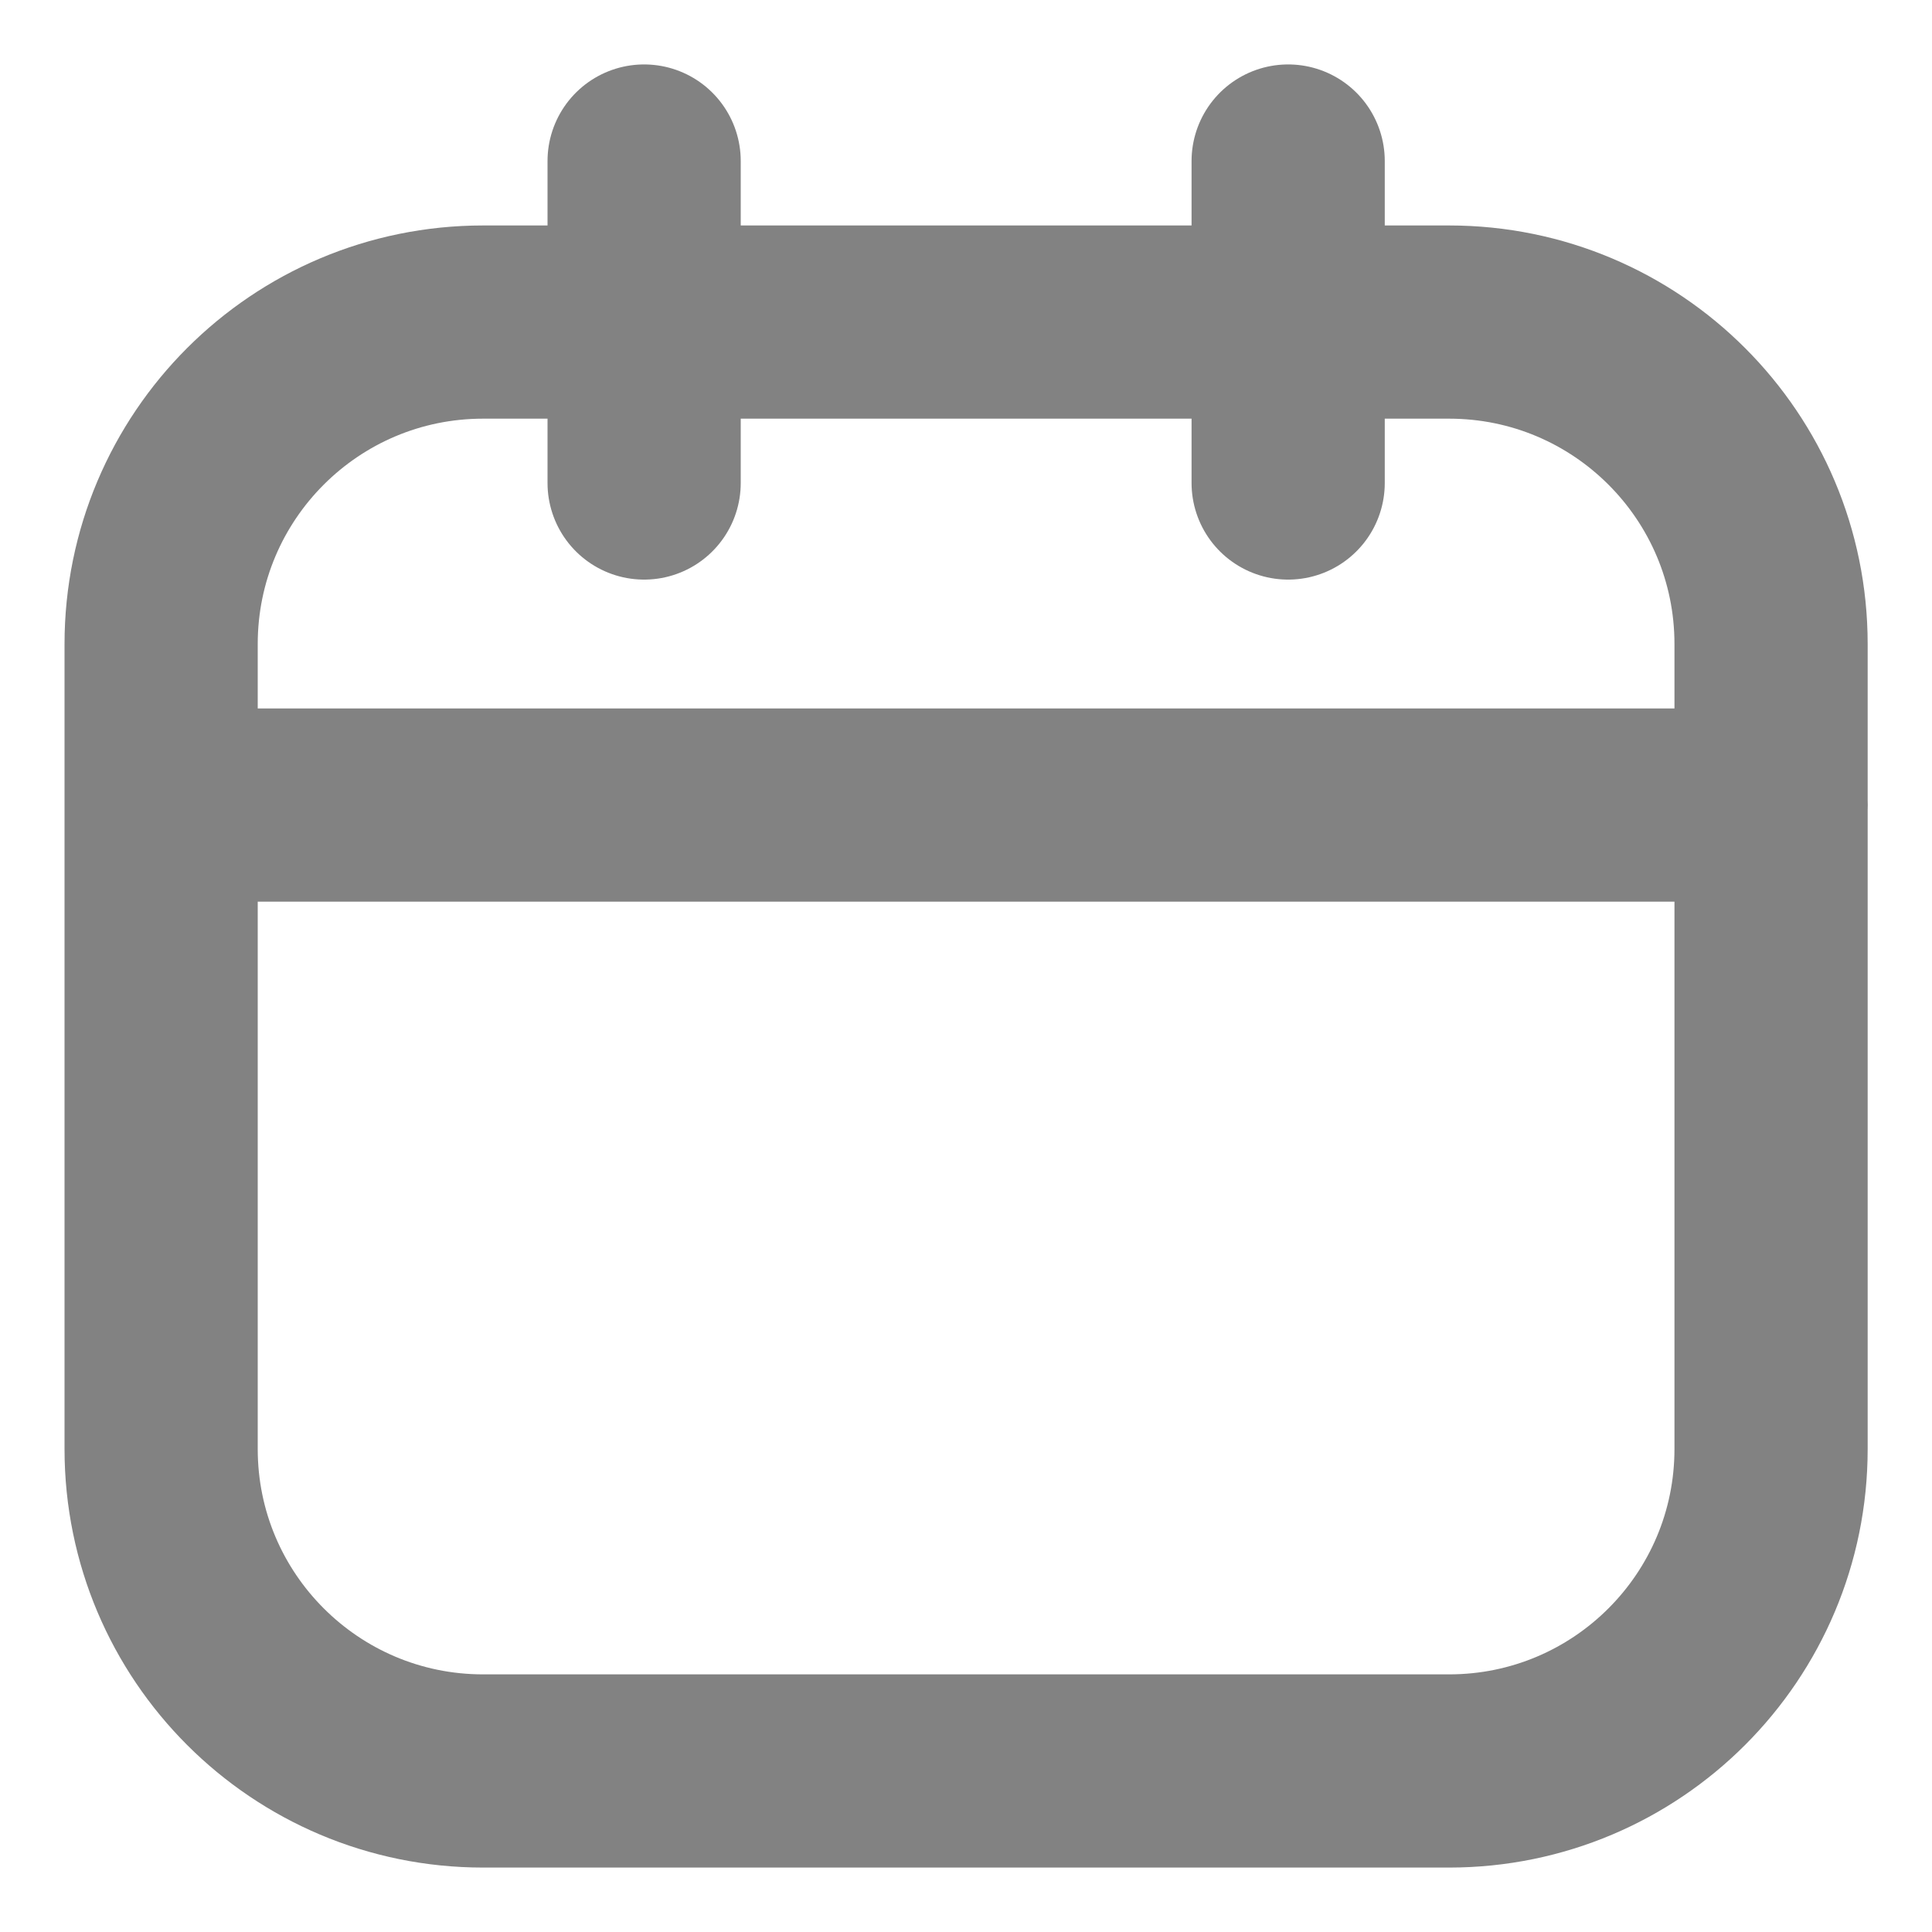 <svg width="20" height="20" viewBox="0 0 20 20" xmlns="http://www.w3.org/2000/svg" fill="none">
  <path
    d="M15.001 3.334h-10c-1.841 0-3.333 1.492-3.333 3.333v8.333c0 1.841 1.492 3.333 3.333 3.333h10c1.841 0 3.333-1.492 3.333-3.333v-8.333c0-1.841-1.492-3.333-3.333-3.333zM1.668 8.334h16.667m-11.667-6.667v3.333-3.333zm6.667 0v3.333-3.333z"
    stroke="#828282"
    stroke-width="2"
    stroke-linecap="round"
    stroke-linejoin="round"
  />
</svg>
